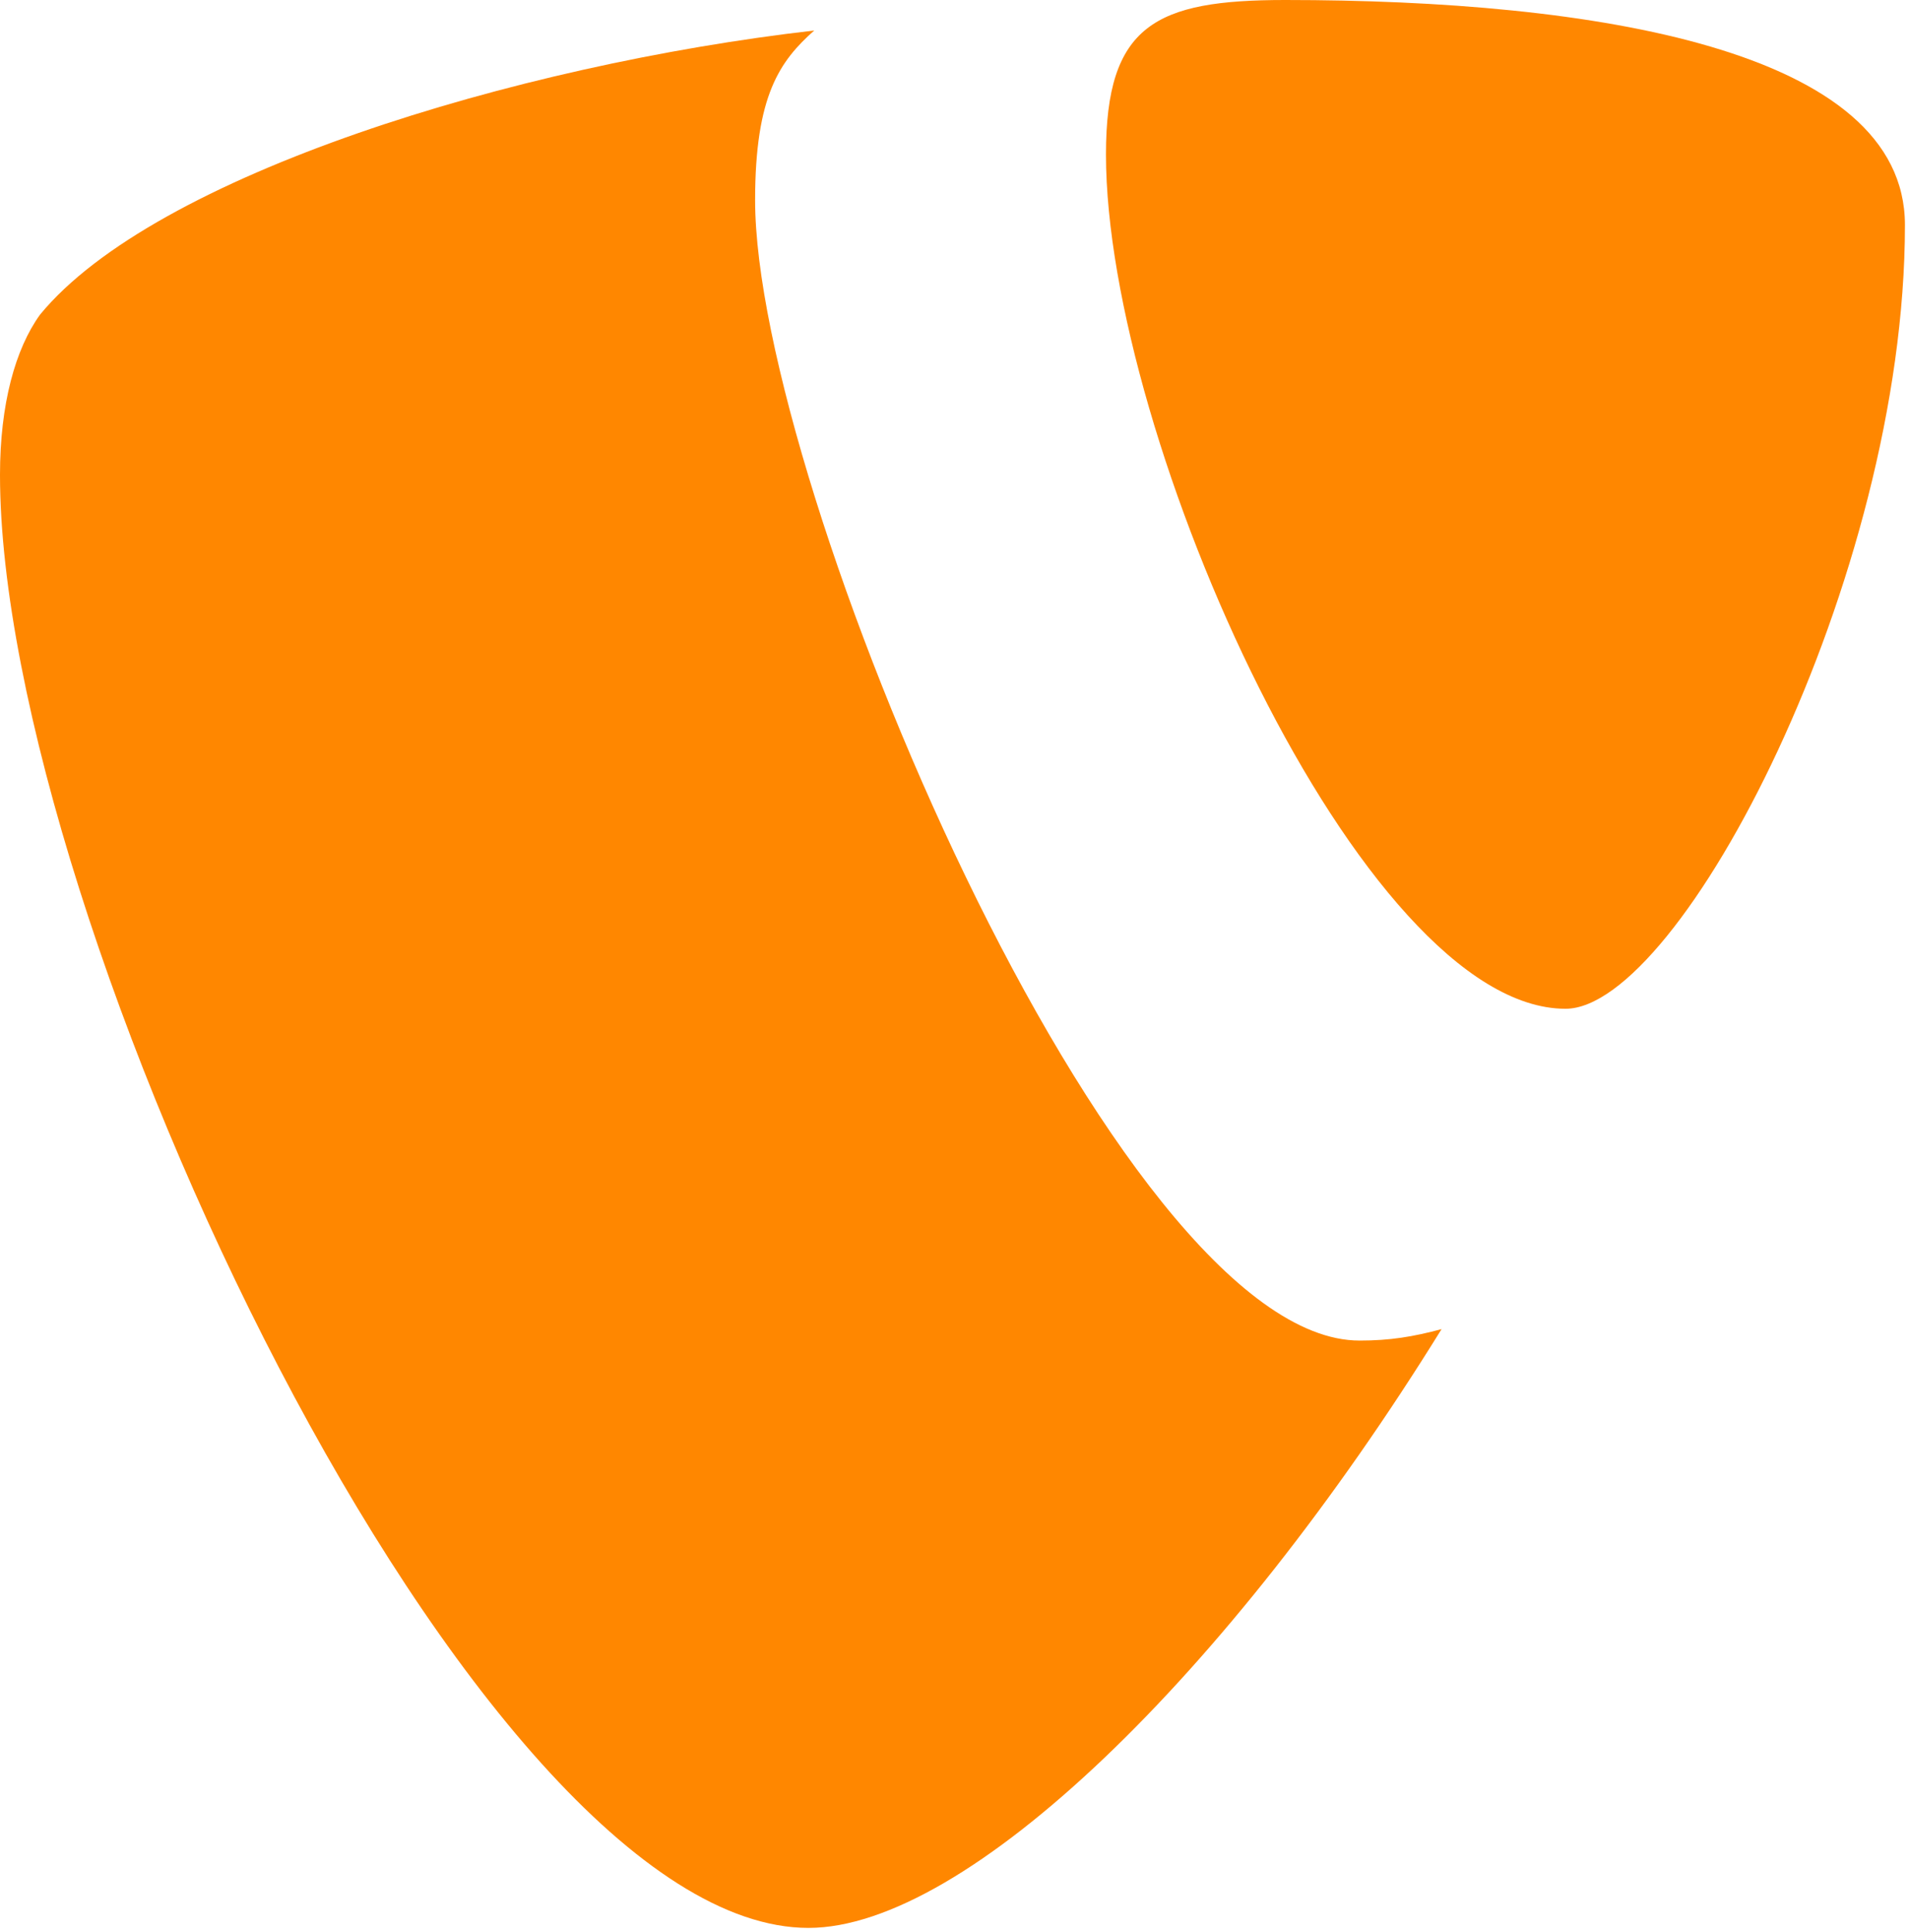 <svg width="329" height="333" viewBox="0 0 329 333" fill="none" xmlns="http://www.w3.org/2000/svg">
<path d="M248.443 229.053C243.514 230.367 239.57 231.025 234.312 231.025C192.248 231.025 130.137 83.47 130.137 34.505C130.137 16.43 134.409 10.515 140.324 5.257C88.73 11.172 26.619 30.233 6.901 54.222C2.629 60.138 0 69.668 0 81.827C0 158.398 81.829 332.242 139.338 332.242C166.615 332.242 211.637 288.535 248.443 229.053Z" fill="#FF8700"/>
<path d="M221.496 0C274.733 0 328.3 8.544 328.3 38.778C328.3 99.903 289.522 173.844 269.804 173.844C234.641 173.844 190.604 75.585 190.604 26.619C190.604 4.272 199.149 0 221.496 0Z" fill="#FF8700"/>
</svg>
